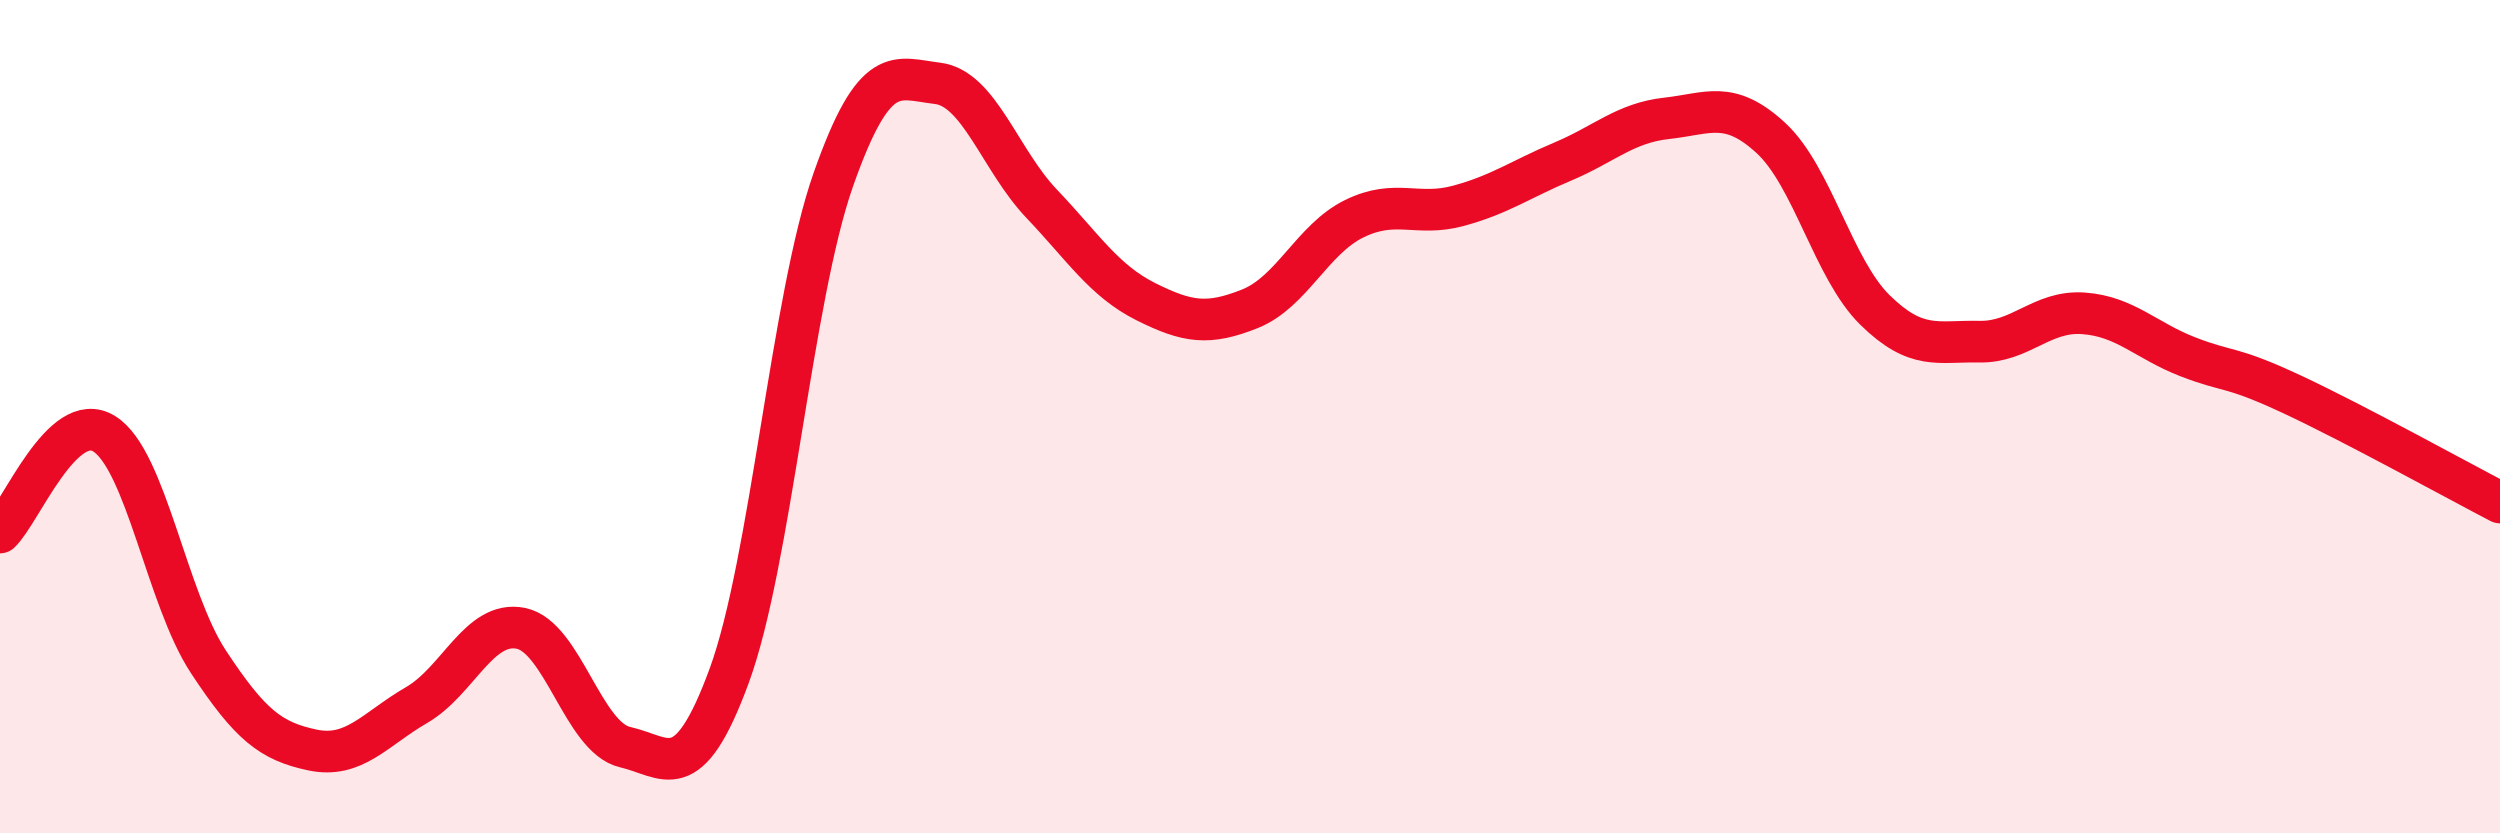 
    <svg width="60" height="20" viewBox="0 0 60 20" xmlns="http://www.w3.org/2000/svg">
      <path
        d="M 0,12.78 C 0.5,12.31 1.5,9.79 2.5,10.41 C 3.5,11.03 4,14.36 5,15.88 C 6,17.4 6.5,17.79 7.5,18 C 8.5,18.21 9,17.5 10,16.92 C 11,16.34 11.5,14.88 12.5,15.08 C 13.5,15.28 14,17.7 15,17.93 C 16,18.16 16.5,18.94 17.5,16.22 C 18.5,13.5 19,7.15 20,4.31 C 21,1.47 21.5,1.88 22.5,2 C 23.5,2.12 24,3.84 25,4.89 C 26,5.94 26.5,6.74 27.5,7.24 C 28.5,7.74 29,7.81 30,7.41 C 31,7.01 31.5,5.74 32.5,5.25 C 33.5,4.76 34,5.21 35,4.94 C 36,4.67 36.5,4.3 37.5,3.88 C 38.5,3.46 39,2.95 40,2.84 C 41,2.73 41.5,2.39 42.5,3.31 C 43.5,4.23 44,6.46 45,7.44 C 46,8.42 46.5,8.18 47.5,8.2 C 48.5,8.22 49,7.45 50,7.52 C 51,7.59 51.5,8.17 52.5,8.56 C 53.5,8.95 53.5,8.76 55,9.46 C 56.5,10.16 59,11.54 60,12.06L60 20L0 20Z"
        fill="#EB0A25"
        opacity="0.1"
        stroke-linecap="round"
        stroke-linejoin="round"
      />
      <path
        d="M 0,12.78 C 0.5,12.31 1.5,9.79 2.5,10.41 C 3.5,11.03 4,14.36 5,15.88 C 6,17.4 6.5,17.79 7.5,18 C 8.5,18.21 9,17.5 10,16.92 C 11,16.34 11.5,14.88 12.5,15.08 C 13.5,15.28 14,17.7 15,17.93 C 16,18.16 16.5,18.94 17.5,16.22 C 18.5,13.5 19,7.15 20,4.31 C 21,1.47 21.5,1.88 22.5,2 C 23.5,2.12 24,3.84 25,4.89 C 26,5.94 26.5,6.74 27.5,7.24 C 28.5,7.74 29,7.81 30,7.41 C 31,7.01 31.5,5.74 32.5,5.25 C 33.5,4.76 34,5.21 35,4.94 C 36,4.67 36.5,4.3 37.5,3.88 C 38.5,3.46 39,2.95 40,2.84 C 41,2.73 41.5,2.39 42.5,3.31 C 43.5,4.23 44,6.46 45,7.44 C 46,8.42 46.5,8.18 47.5,8.2 C 48.5,8.22 49,7.45 50,7.52 C 51,7.59 51.5,8.17 52.5,8.56 C 53.5,8.95 53.5,8.76 55,9.46 C 56.5,10.16 59,11.54 60,12.06"
        stroke="#EB0A25"
        stroke-width="1"
        fill="none"
        stroke-linecap="round"
        stroke-linejoin="round"
      />
    </svg>
  